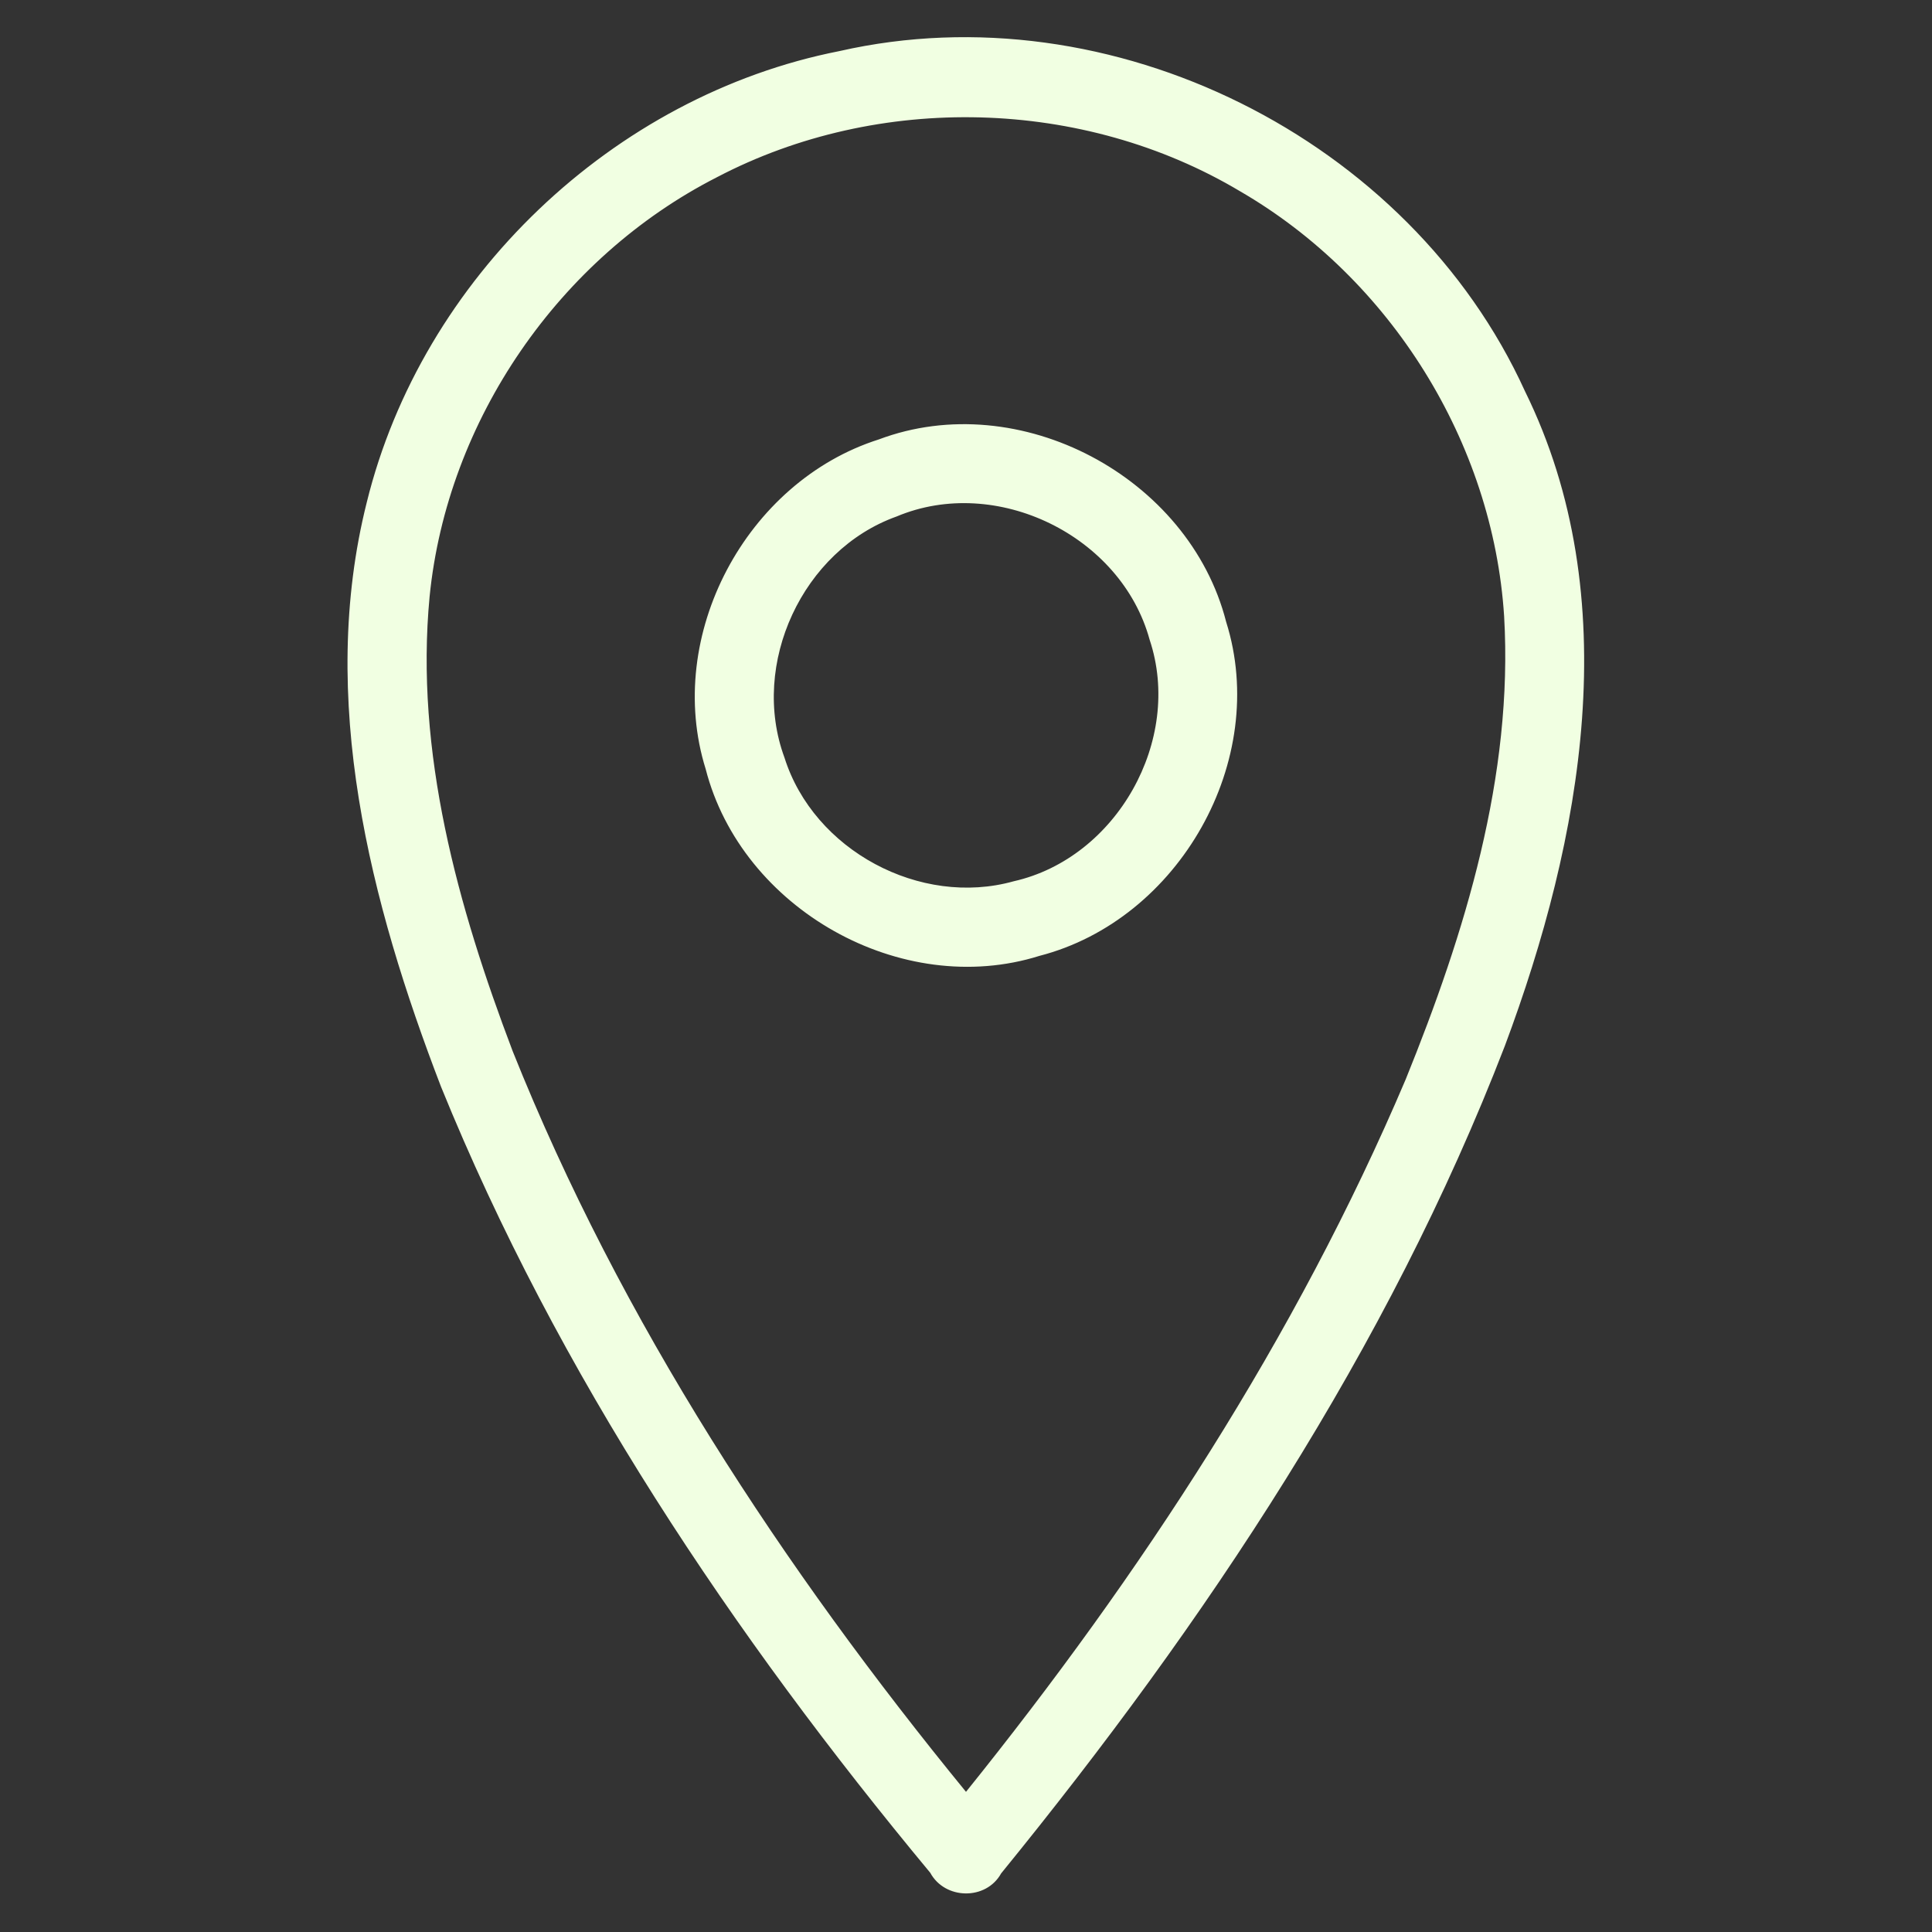 <?xml version="1.0" encoding="UTF-8" ?>
<!DOCTYPE svg PUBLIC "-//W3C//DTD SVG 1.1//EN" "http://www.w3.org/Graphics/SVG/1.1/DTD/svg11.dtd">
<svg width="35px" height="35px" viewBox="0 0 100 100" version="1.1" xmlns="http://www.w3.org/2000/svg">
<rect x="0" y="0" width="100" height="100" fill="#333333" stroke="none"/>
<g id="#f1ffe2ff">
<path fill="#f1ffe2" stroke="#f1ffe2" stroke-width="0.094" opacity="1.00" d=" M 43.46 2.69 C 57.49 -0.50 72.94 7.20 78.89 20.27 C 84.15 30.95 81.84 43.43 77.85 54.11 C 71.80 69.80 62.35 83.96 51.78 96.94 C 51.02 98.32 48.93 98.28 48.19 96.91 C 37.97 84.60 28.91 71.10 22.87 56.23 C 19.21 46.71 16.48 36.15 19.03 26.01 C 21.88 14.43 31.76 4.99 43.46 2.69 M 37.09 9.13 C 28.91 13.30 23.10 21.73 22.19 30.87 C 21.42 38.94 23.65 46.94 26.49 54.42 C 32.09 68.43 40.48 81.18 50.00 92.82 C 59.09 81.53 67.12 69.26 72.80 55.89 C 75.88 48.29 78.38 40.17 77.90 31.89 C 77.32 22.88 72.01 14.38 64.21 9.86 C 56.08 5.01 45.47 4.74 37.09 9.13 Z" />
<path fill="#f1ffe2" stroke="#f1ffe2" stroke-width="0.094" opacity="1.00" d=" M 45.50 22.79 C 52.75 20.06 61.51 24.72 63.42 32.20 C 65.67 39.33 61.00 47.57 53.79 49.43 C 46.66 51.67 38.42 47.00 36.57 39.79 C 34.42 32.91 38.66 24.96 45.50 22.79 M 46.39 26.69 C 41.50 28.44 38.76 34.36 40.56 39.23 C 42.08 44.05 47.62 47.02 52.48 45.66 C 57.84 44.45 61.29 38.31 59.55 33.10 C 58.07 27.68 51.57 24.51 46.39 26.69 Z" />
</g>
</svg>
